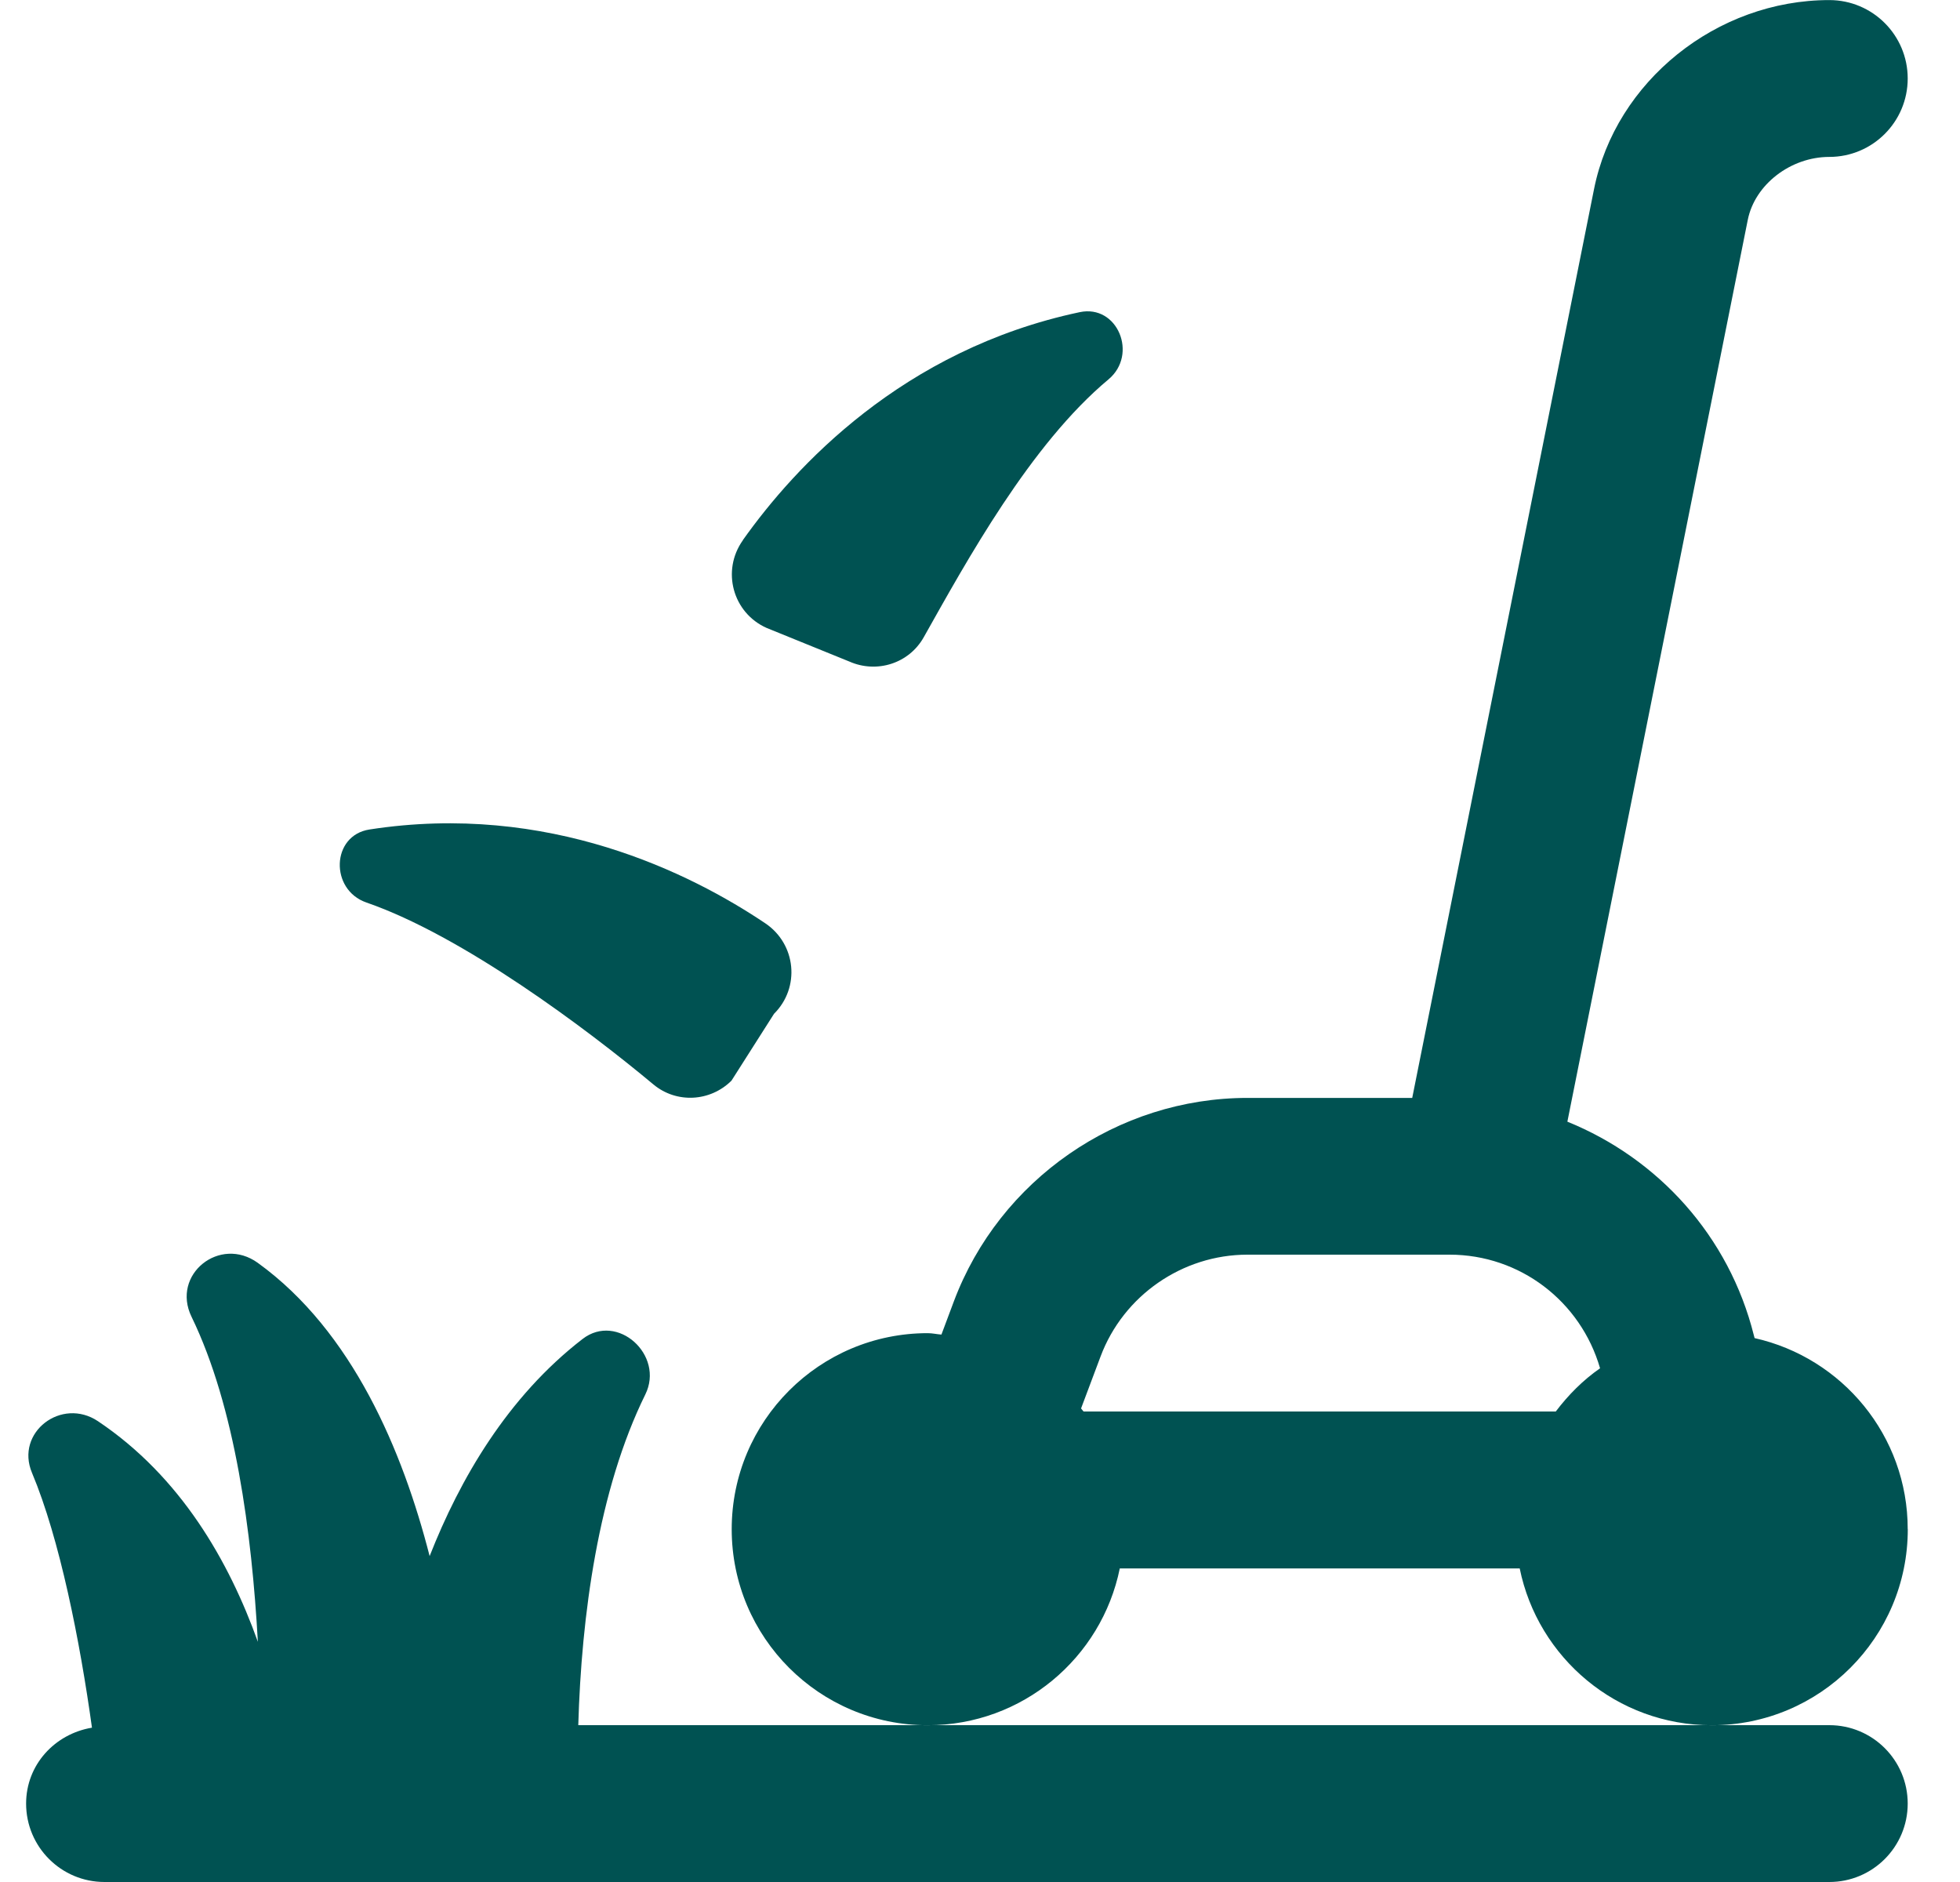 <svg width="25" height="24" viewBox="0 0 25 24" fill="none" xmlns="http://www.w3.org/2000/svg">
<path d="M24.333 19.5C24.333 18.308 23.497 17.314 22.38 17.064L22.371 17.03C22.054 15.76 21.148 14.773 19.992 14.304L22.293 2.804C22.383 2.353 22.84 2.001 23.333 2.001C23.886 2.001 24.333 1.553 24.333 1.001C24.333 0.449 23.886 0.001 23.333 0.001C21.896 0.001 20.606 1.038 20.332 2.412L18.013 14.001H15.912C14.254 14.001 12.749 15.044 12.166 16.597L12.008 17.019C11.949 17.015 11.893 17.001 11.833 17.001C10.452 17.001 9.333 18.12 9.333 19.501C9.333 20.882 10.452 22.001 11.833 22.001C13.042 22.001 14.051 21.142 14.283 20.001H19.384C19.616 21.142 20.624 22.001 21.834 22.001C23.215 22.001 24.334 20.882 24.334 19.501L24.333 19.5ZM15.912 16H18.49C19.386 16 20.162 16.594 20.409 17.449C20.191 17.6 20.004 17.789 19.844 18H13.821C13.811 17.987 13.799 17.975 13.789 17.961L14.038 17.298C14.329 16.521 15.082 16 15.911 16H15.912ZM23.333 22C23.886 22 24.333 22.448 24.333 23C24.333 23.552 23.886 24 23.333 24H1.333C0.78 24 0.333 23.552 0.333 23C0.333 22.504 0.7 22.111 1.173 22.032C1.02 20.927 0.761 19.621 0.408 18.782C0.191 18.266 0.785 17.813 1.25 18.124C2.306 18.832 2.921 19.91 3.289 20.937C3.212 19.557 3.003 17.945 2.443 16.792C2.181 16.253 2.804 15.754 3.289 16.105C4.496 16.977 5.137 18.505 5.48 19.844C5.865 18.864 6.472 17.815 7.431 17.075C7.874 16.733 8.479 17.281 8.231 17.783C7.63 19.002 7.416 20.607 7.376 22H23.333ZM9.475 6.888C10.135 5.957 11.511 4.459 13.771 3.981C14.255 3.878 14.519 4.521 14.139 4.838C13.142 5.669 12.328 7.157 11.782 8.127C11.594 8.461 11.184 8.591 10.833 8.436L9.779 8.008C9.345 7.815 9.2 7.277 9.475 6.89V6.888ZM4.713 10.578C6.995 10.224 8.814 11.138 9.761 11.774C10.155 12.039 10.21 12.593 9.873 12.928L9.33 13.781C9.058 14.051 8.628 14.074 8.334 13.829C7.479 13.116 5.9 11.933 4.673 11.509C4.205 11.347 4.224 10.653 4.713 10.578Z" fill="#005252"/>
</svg>
